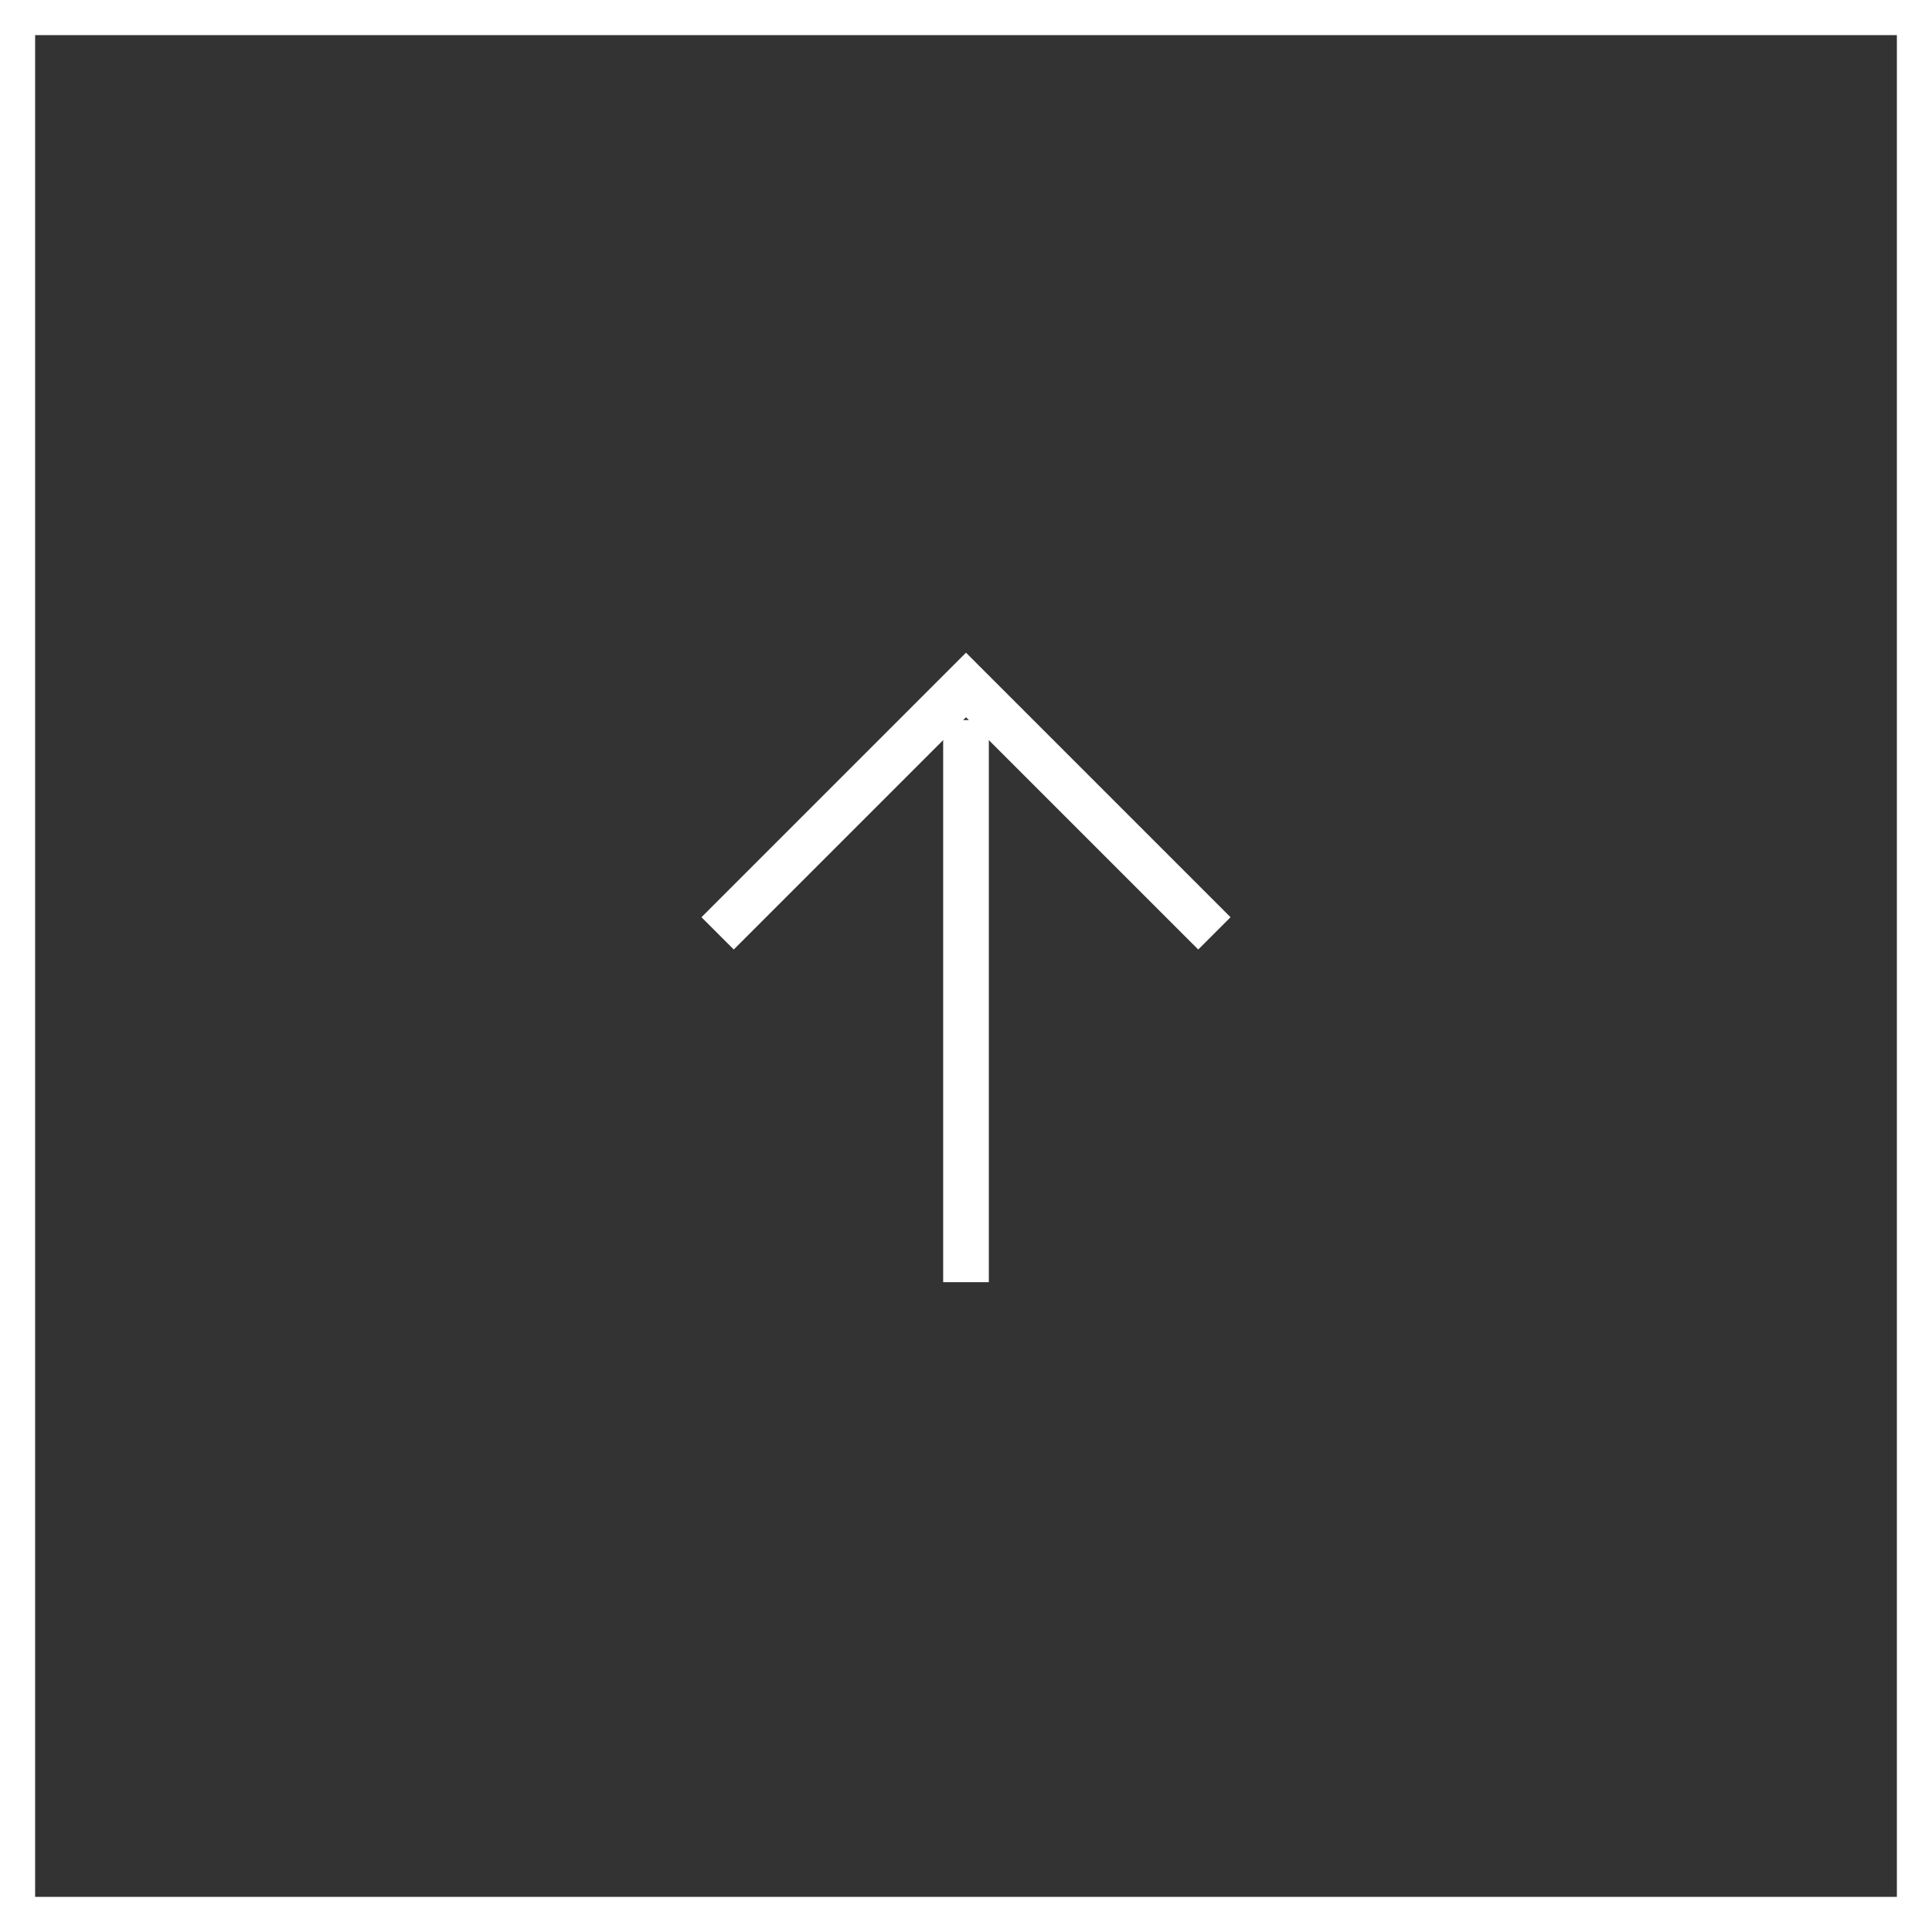 <?xml version="1.0" encoding="UTF-8"?>
<svg width="55px" height="55px" viewBox="0 0 55 55" version="1.1" xmlns="http://www.w3.org/2000/svg" xmlns:xlink="http://www.w3.org/1999/xlink">
    <rect x="0" y="0" width="55" height="55" fill="#333333" stroke="none"/>
    <title>Group 10@2x</title>
    <g id="Symbols" stroke="none" stroke-width="1" fill="none" fill-rule="evenodd">
        <g id="desktop/footer" transform="translate(-1315, -60)" stroke="#FFFFFF">
            <g id="Group-10" transform="translate(1315, 60)">
                <rect id="Rectangle" x="0.5" y="0.5" width="54" height="54"></rect>
                <polyline id="Rectangle" stroke-width="1.3" transform="translate(27.5, 26.571) scale(-1, 1) rotate(-405) translate(-27.5, -26.571) " points="22.5 21.571 32.5 21.571 32.5 31.571"></polyline>
                <line x1="33.157" y1="22.843" x2="21.843" y2="34.157" id="Path-2" stroke-width="1.3" transform="translate(27.5, 28.5) scale(-1, 1) rotate(-405) translate(-27.5, -28.5) "></line>
            </g>
        </g>
    </g>
</svg>
